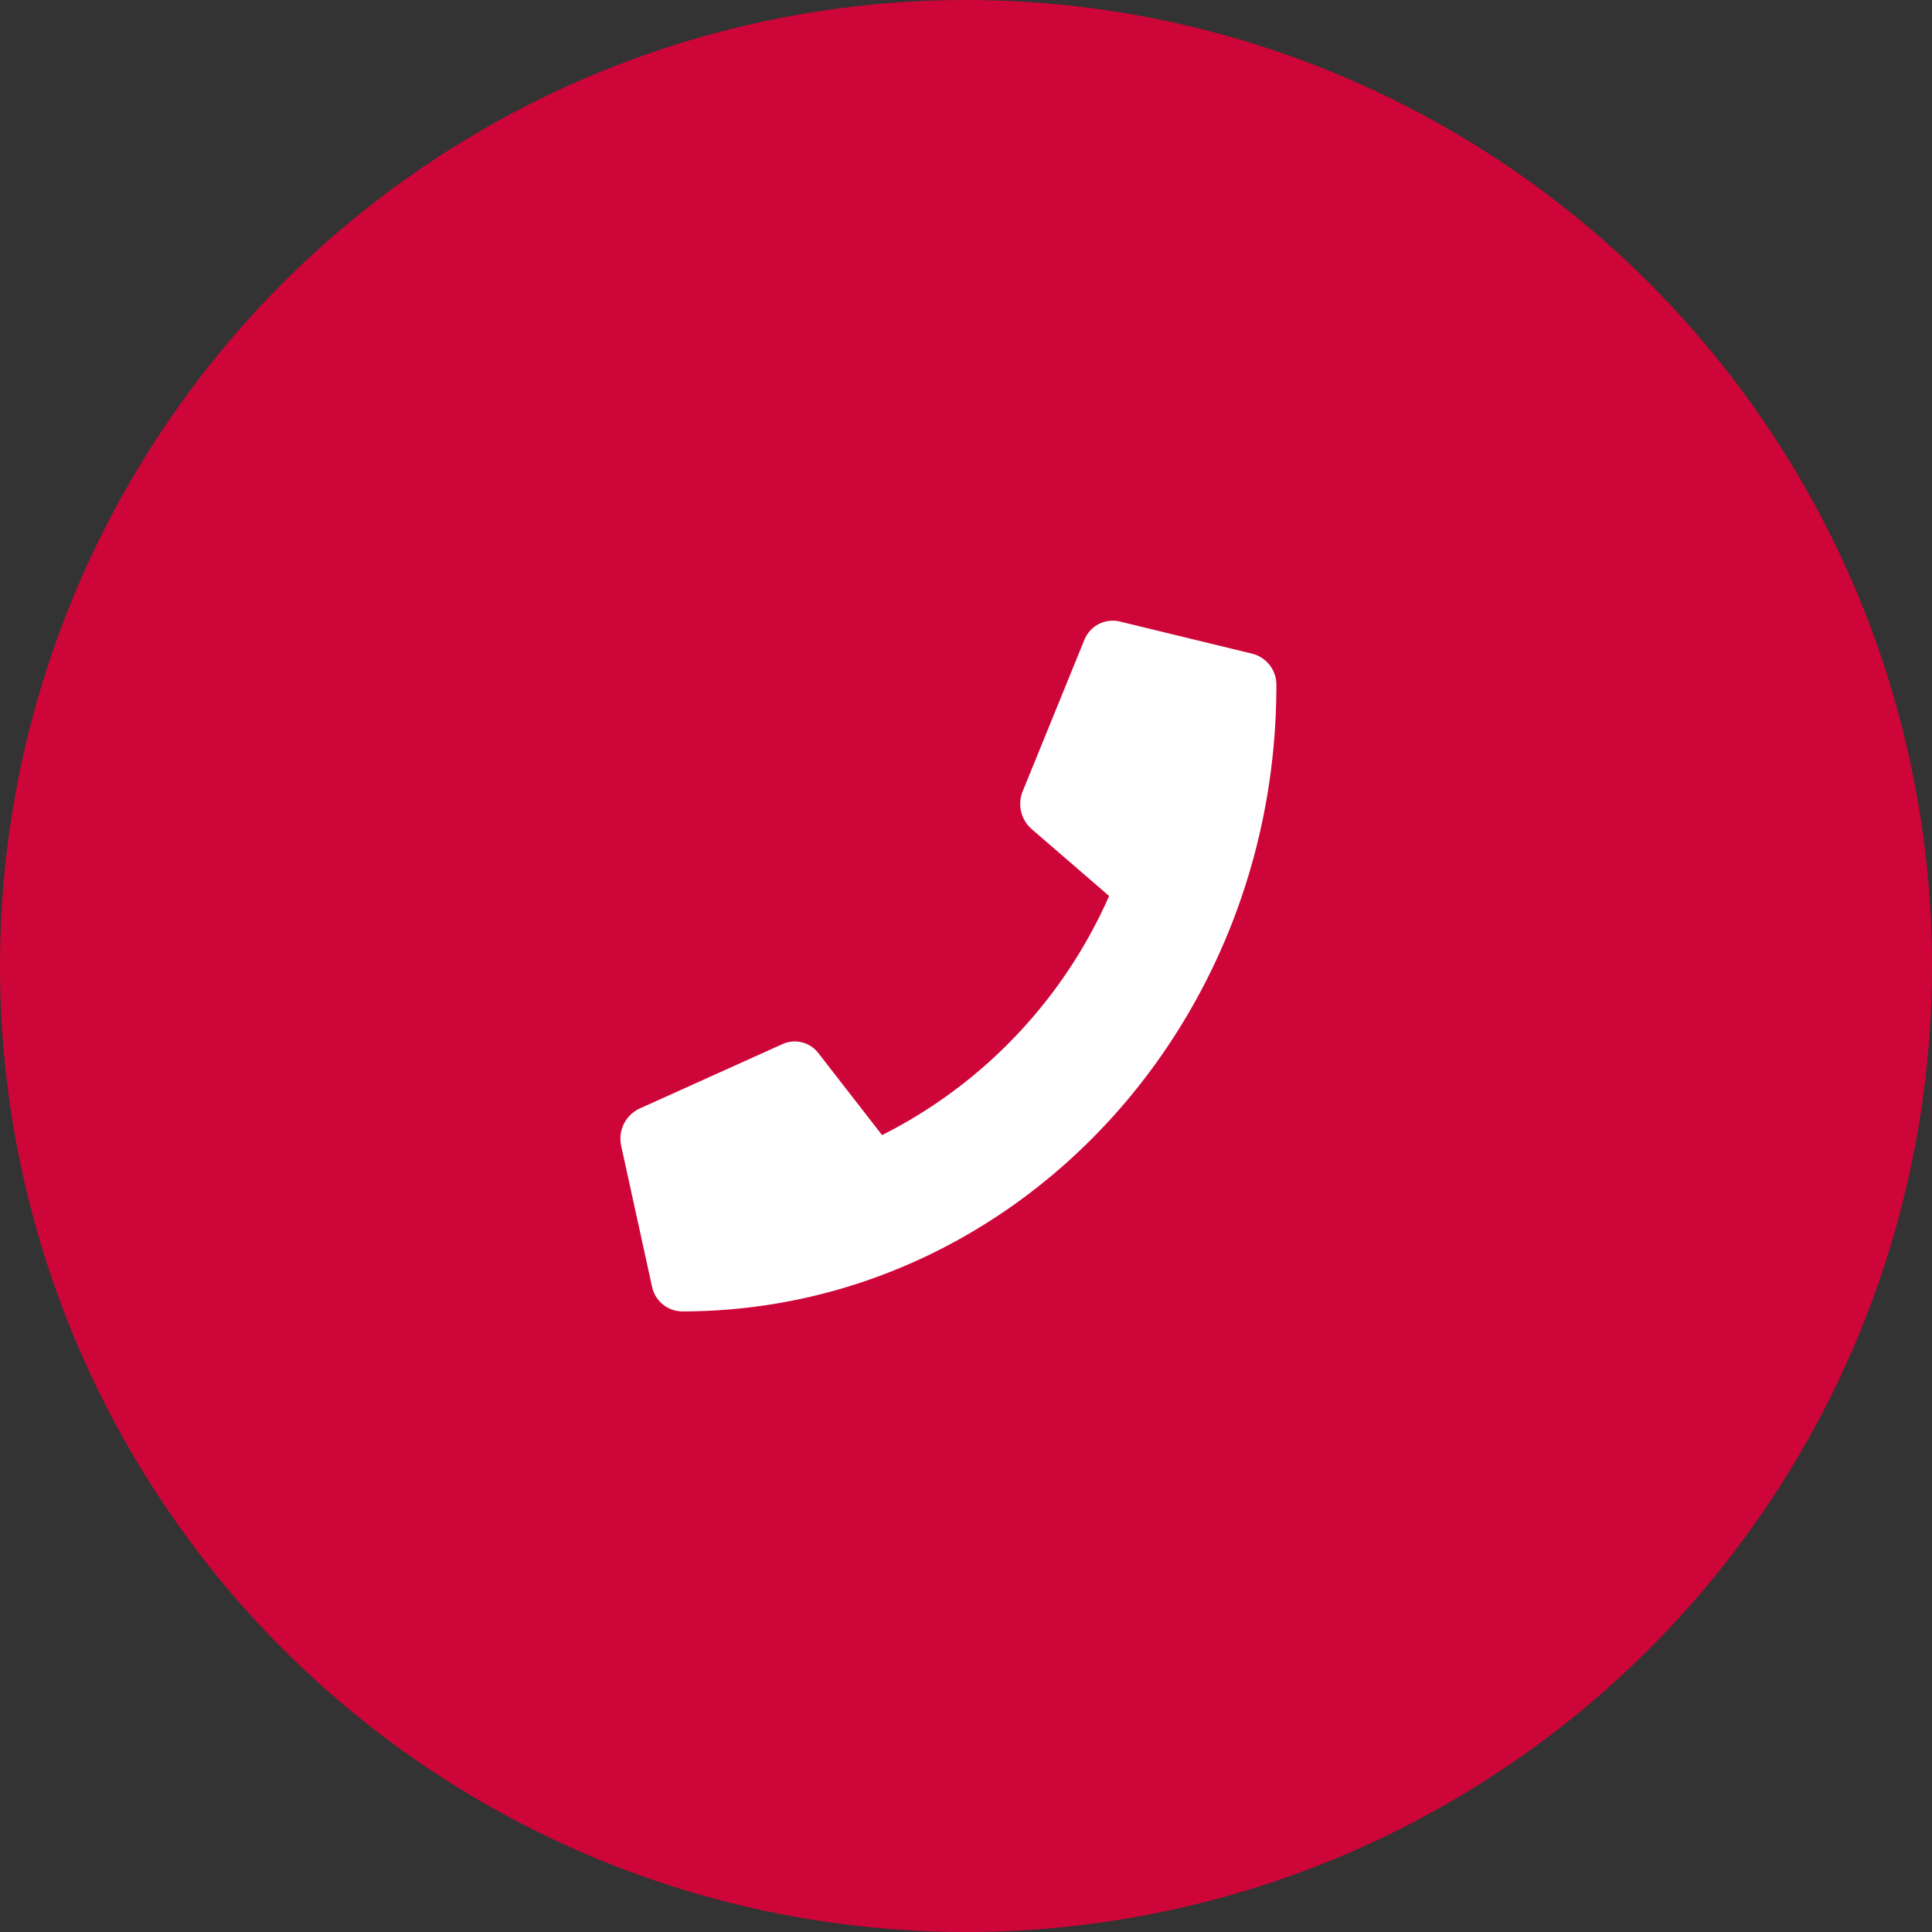 <svg xmlns="http://www.w3.org/2000/svg" viewBox="0 0 55 55">
  <rect x="0" y="0" width="55" height="55" fill="#333333" stroke="none"/>
  <circle cx="27.5" cy="27.5" r="27.5" fill="#ce0538"/>
  <g transform="translate(17.664 17.666)">
    <path d="M17.985.935,14.192.013a.871.871,0,0,0-1,.534l-1.751,4.3a.952.952,0,0,0,.252,1.076L13.9,7.83a13.9,13.9,0,0,1-6.463,6.807L5.628,12.309a.846.846,0,0,0-1.021-.265L.522,13.887a.946.946,0,0,0-.511,1.06l.875,3.995a.886.886,0,0,0,.853.714c9.34,0,16.923-7.971,16.923-17.824A.912.912,0,0,0,17.985.935Z" transform="translate(0.01 0.011)" fill="#fff"/>
  </g>
</svg>
